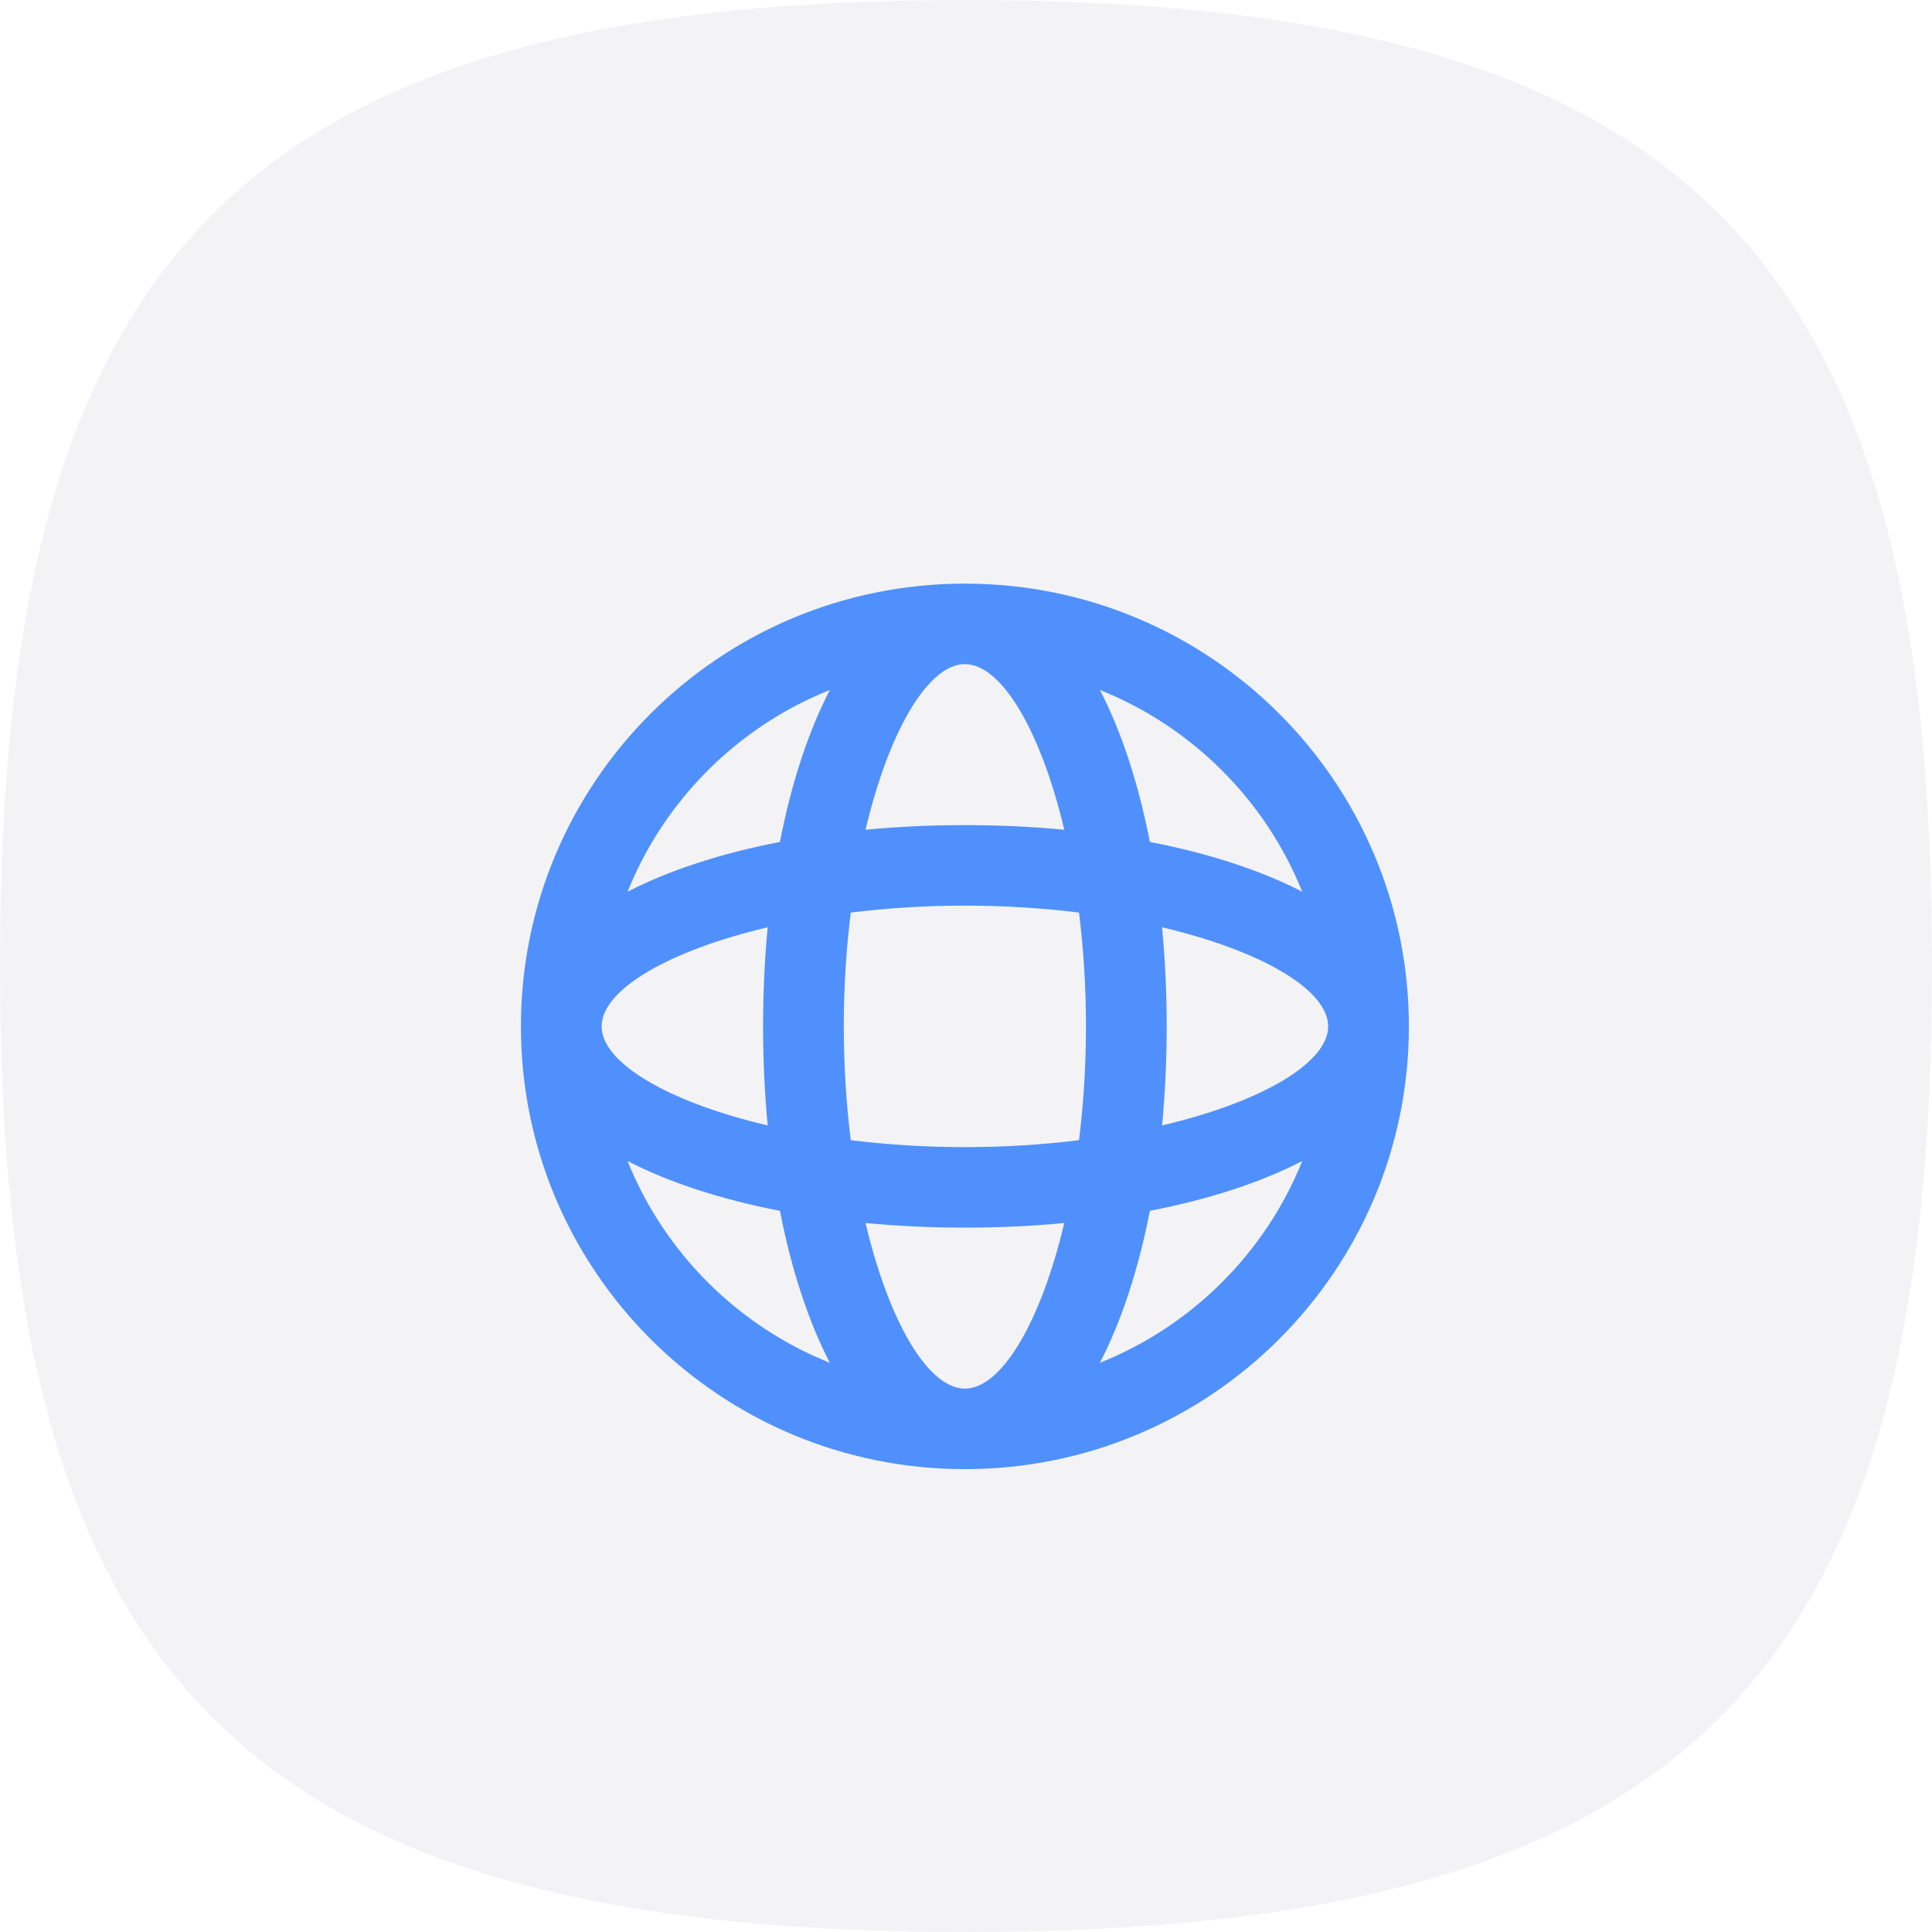 <svg width="64" height="64" viewBox="0 0 64 64" fill="none" xmlns="http://www.w3.org/2000/svg">
<path d="M32 0C56.393 0 64 8.775 64 32C64 55.225 56.393 64 32 64C7.607 64 0 55.225 0 32C0 8.775 7.607 0 32 0Z" fill="#F3F3F5"/>
<g filter="url(#filter0_d_322_32305)">
<path fill-rule="evenodd" clip-rule="evenodd" d="M46.671 32C46.671 23.9 40.086 17.333 31.963 17.333C23.841 17.333 17.256 23.9 17.256 32C17.256 40.1 23.841 46.667 31.963 46.667C40.086 46.667 46.671 40.1 46.671 32ZM20.789 27.539C22.01 24.5 24.442 22.074 27.49 20.856C26.775 22.233 26.214 23.95 25.836 25.89C23.89 26.267 22.169 26.826 20.789 27.539ZM36.436 20.856C37.151 22.233 37.712 23.95 38.091 25.89C40.036 26.267 41.757 26.826 43.138 27.539C41.917 24.5 39.484 22.074 36.436 20.856ZM19.93 32C19.93 30.801 22.108 29.5 25.431 28.718C25.33 29.774 25.278 30.873 25.278 32C25.278 33.127 25.33 34.226 25.431 35.282C22.108 34.5 19.93 33.199 19.93 32ZM38.648 32C38.648 33.127 38.596 34.226 38.495 35.282C41.819 34.5 43.997 33.199 43.997 32C43.997 30.801 41.819 29.5 38.495 28.718C38.596 29.774 38.648 30.873 38.648 32ZM20.789 36.461C22.169 37.174 23.891 37.733 25.836 38.11C26.214 40.05 26.775 41.767 27.49 43.144C24.442 41.926 22.01 39.5 20.789 36.461ZM38.091 38.11C37.712 40.05 37.151 41.767 36.436 43.144C39.484 41.926 41.917 39.5 43.138 36.461C41.757 37.174 40.036 37.733 38.091 38.11ZM27.952 32C27.952 30.68 28.035 29.413 28.183 28.23C29.369 28.083 30.639 28 31.963 28C33.287 28 34.557 28.083 35.744 28.23C35.891 29.413 35.974 30.68 35.974 32C35.974 33.32 35.891 34.587 35.744 35.77C34.557 35.917 33.287 36 31.963 36C30.639 36 29.369 35.917 28.183 35.77C28.035 34.587 27.952 33.32 27.952 32ZM28.672 38.514C29.456 41.828 30.761 44 31.963 44C33.166 44 34.47 41.828 35.255 38.514C34.195 38.615 33.093 38.667 31.963 38.667C30.834 38.667 29.732 38.615 28.672 38.514ZM31.963 20C30.761 20 29.456 22.172 28.672 25.486C29.732 25.385 30.834 25.333 31.963 25.333C33.093 25.333 34.195 25.385 35.255 25.486C34.47 22.172 33.166 20 31.963 20Z" fill="#5090FC"/>
</g>
<defs>
<filter id="filter0_d_322_32305" x="13.256" y="15.333" width="37.414" height="37.333" filterUnits="userSpaceOnUse" color-interpolation-filters="sRGB">
<feFlood flood-opacity="0" result="BackgroundImageFix"/>
<feColorMatrix in="SourceAlpha" type="matrix" values="0 0 0 0 0 0 0 0 0 0 0 0 0 0 0 0 0 0 127 0" result="hardAlpha"/>
<feOffset dy="2"/>
<feGaussianBlur stdDeviation="2"/>
<feComposite in2="hardAlpha" operator="out"/>
<feColorMatrix type="matrix" values="0 0 0 0 0.314 0 0 0 0 0.565 0 0 0 0 0.988 0 0 0 0.3 0"/>
<feBlend mode="normal" in2="BackgroundImageFix" result="effect1_dropShadow_322_32305"/>
<feBlend mode="normal" in="SourceGraphic" in2="effect1_dropShadow_322_32305" result="shape"/>
</filter>
</defs>
</svg>
